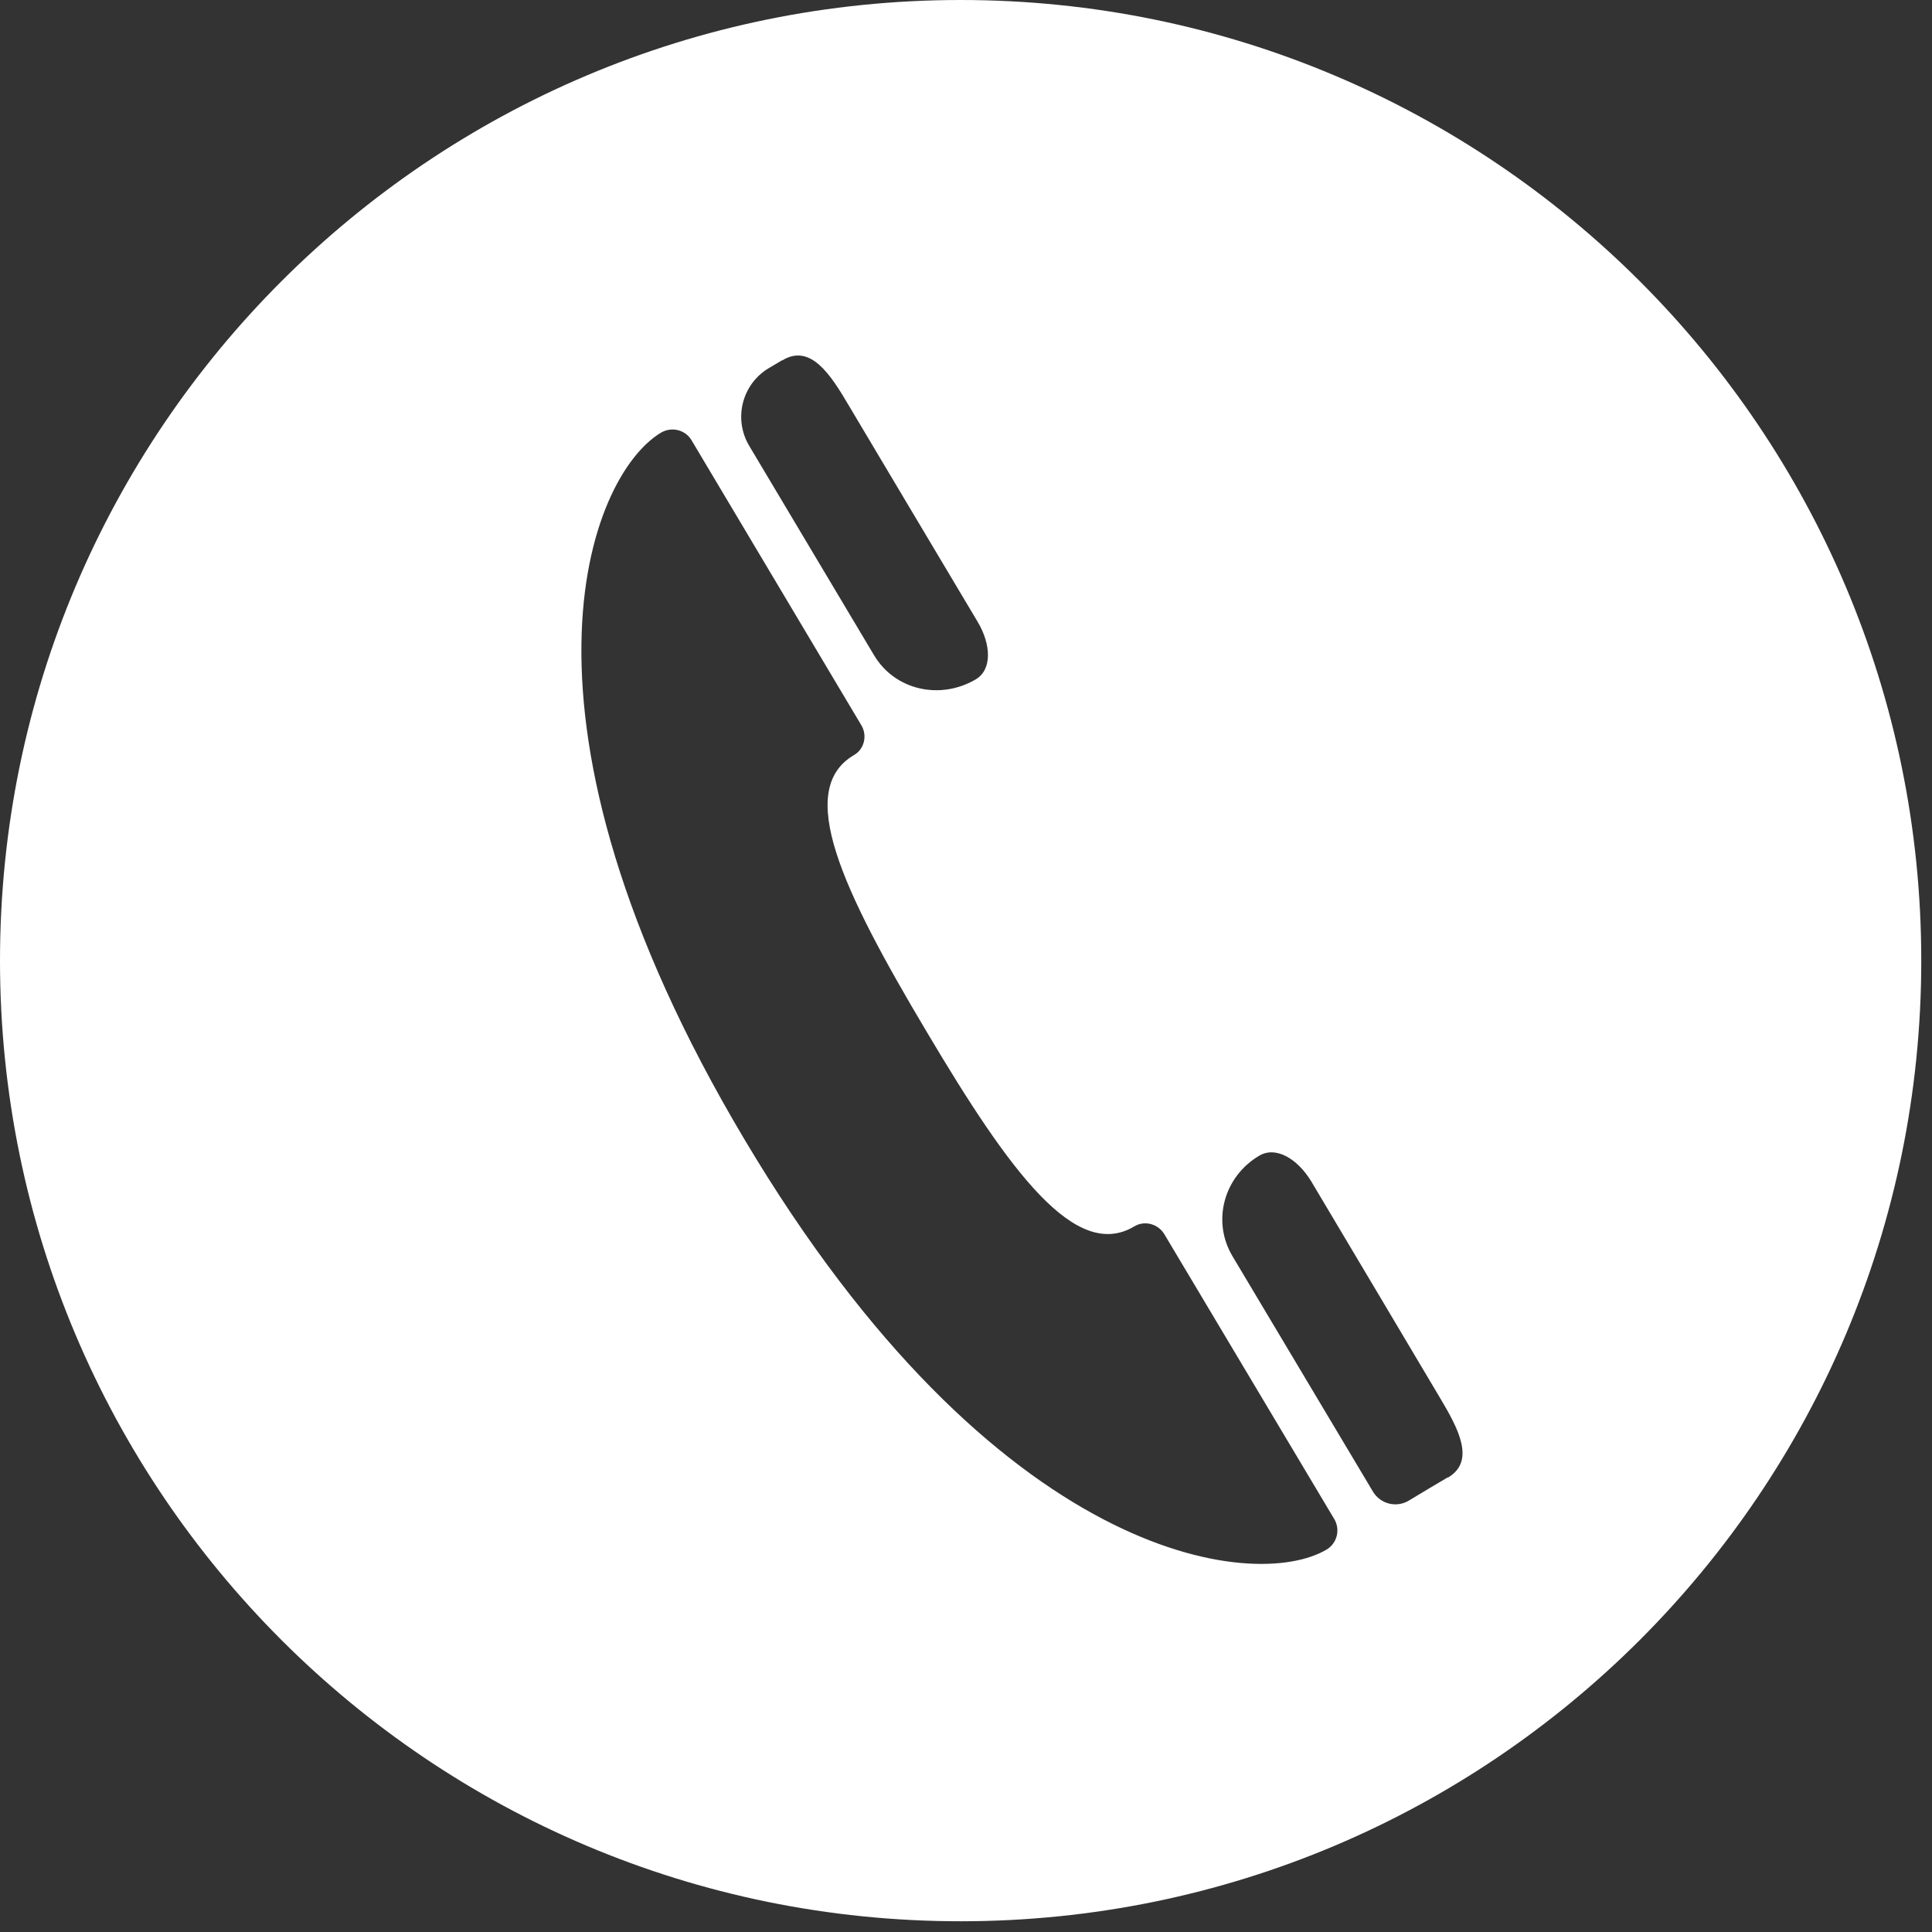 <svg width="54" height="54" viewBox="0 0 54 54" fill="none" xmlns="http://www.w3.org/2000/svg">
<rect x="0" y="0" width="54" height="54" fill="#333333" stroke="none"/>
<path d="M26.85 0C12.02 0 0 12.02 0 26.85C0 41.68 12.02 53.7 26.85 53.7C41.68 53.7 53.7 41.68 53.7 26.85C53.7 12.02 41.68 0 26.85 0ZM21.865 10.07C21.868 10.07 21.872 10.069 21.875 10.067C22.652 9.603 23.211 10.462 23.71 11.31C23.71 11.31 26.93 16.72 27.32 17.37C27.71 18.02 27.73 18.72 27.27 18.99C26.279 19.571 25.015 19.297 24.428 18.311L20.94 12.46C20.493 11.709 20.738 10.736 21.489 10.289C21.611 10.217 21.731 10.146 21.856 10.072C21.858 10.071 21.862 10.07 21.865 10.07ZM37.08 43.31C35.06 44.51 27.83 43.65 20.81 31.85C13.78 20.05 16.46 13.29 18.48 12.09C18.773 11.921 19.154 12.011 19.327 12.302L24.076 20.273C24.249 20.563 24.156 20.946 23.86 21.11C22.23 22.08 23.52 24.84 25.89 28.82C28.25 32.8 30.07 35.25 31.7 34.28C31.99 34.103 32.37 34.206 32.544 34.497L37.293 42.458C37.468 42.751 37.373 43.134 37.08 43.31ZM40.47 41.295C40.47 41.293 40.468 41.291 40.466 41.292C40.112 41.5 39.797 41.689 39.377 41.942C39.031 42.151 38.582 42.038 38.375 41.692L34.449 35.112C33.862 34.128 34.212 32.879 35.2 32.3C35.66 32.03 36.26 32.38 36.65 33.02C37.04 33.67 40.26 39.09 40.26 39.09C40.759 39.928 41.248 40.837 40.474 41.297C40.472 41.298 40.47 41.297 40.47 41.295Z" fill="white"/>
</svg>
